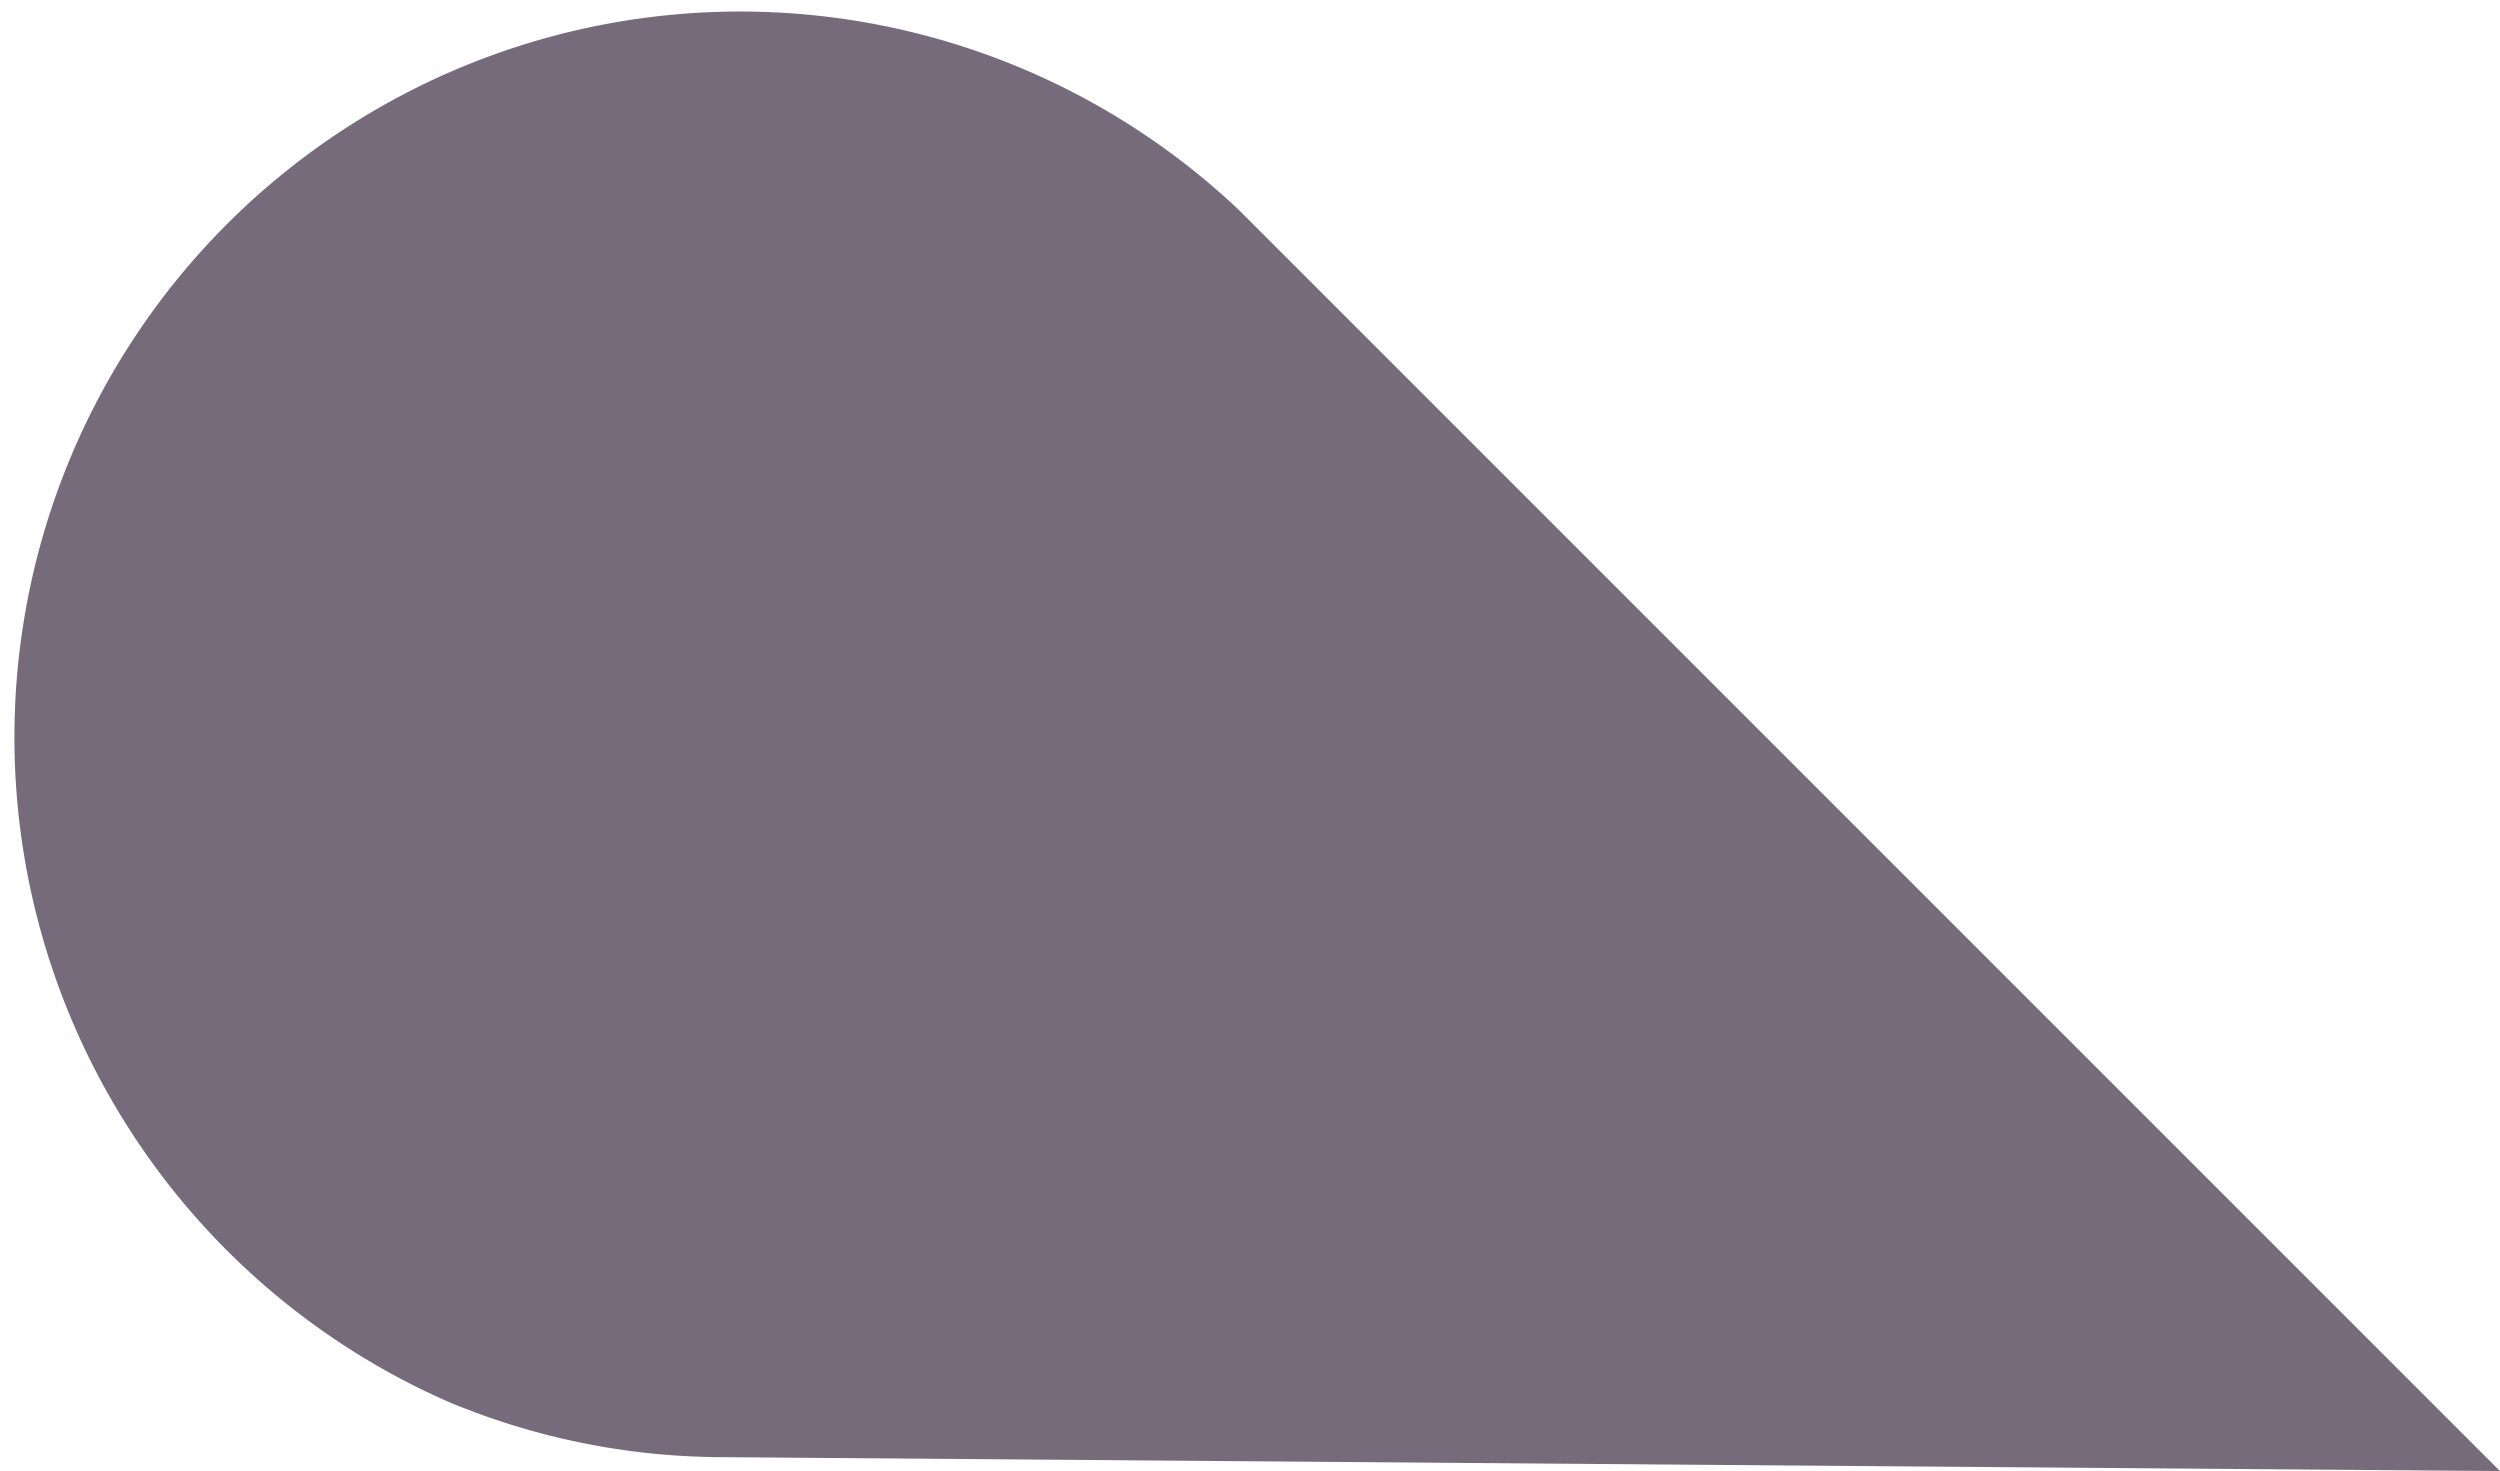 <svg xmlns="http://www.w3.org/2000/svg" viewBox="0 0 44.78 26.35"><defs><style>.cls-1{fill:rgba(103,91,109,0.9);}</style></defs><g id="Layer_2" data-name="Layer 2"><g id="圖層_1" data-name="圖層 1"><path class="cls-1" d="M44.78,26.35,12.87,26.1a12.78,12.78,0,0,1-4.86-1A13,13,0,1,1,22.2,3.77L44.78,26.35"/></g></g></svg>